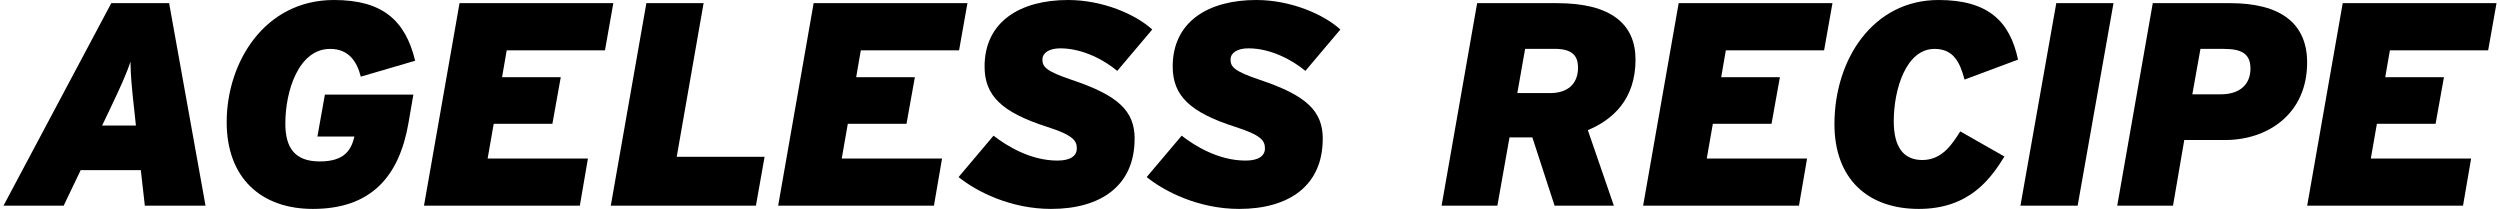 <svg width="359" height="30" viewBox="0 0 359 30" fill="none" xmlns="http://www.w3.org/2000/svg">
<g clip-path="url(#clip0_1030_208)">
<path d="M11.587 24.43L9.141 29.538H0.5L15.98 0.454H24.285L29.513 29.538H20.799L20.221 24.43H11.587ZM19.517 18.031L19.312 16.118C18.895 12.38 18.77 10.84 18.734 8.847C18.192 10.547 17.321 12.46 15.578 16.118L14.662 18.031H19.517Z" fill="black"/>
<path d="M58.658 17.657C57.333 25.302 53.342 30 44.921 30C37.532 30 32.552 25.595 32.552 17.532C32.552 8.935 37.993 0 47.952 0C54.924 0 58.204 2.91 59.617 8.722L51.811 11.009C51.27 8.891 50.112 7.022 47.41 7.022C42.885 7.022 40.974 13.047 40.974 17.738C40.974 21.19 42.299 23.183 45.916 23.183C49.534 23.183 50.442 21.483 50.896 19.607H45.58L46.656 13.582H59.361L58.658 17.657Z" fill="black"/>
<path d="M83.256 29.538H60.884L65.988 0.454H88.074L86.873 7.227H72.762L72.096 11.09H80.524L79.323 17.782H70.895L70.023 22.766H84.427L83.263 29.538H83.256Z" fill="black"/>
<path d="M108.549 29.538H87.708L92.819 0.454H101.036L97.177 22.517H109.794L108.549 29.538Z" fill="black"/>
<path d="M134.113 29.538H111.742L116.838 0.454H138.924L137.723 7.227H123.612L122.946 11.09H131.374L130.173 17.782H121.745L120.873 22.766H135.277L134.113 29.538Z" fill="black"/>
<path d="M162.928 19.944C162.928 26.672 158.073 30 150.934 30C145.119 30 140.228 27.508 137.65 25.426L142.673 19.482C144.541 20.933 147.946 23.059 151.849 23.059C153.76 23.059 154.632 22.355 154.632 21.314C154.632 20.193 154.09 19.401 150.311 18.199C143.874 16.125 141.385 13.75 141.385 9.558C141.385 3.115 146.489 0 153.379 0C158.322 0 163.053 2.038 165.462 4.237L160.439 10.181C158.652 8.686 155.54 6.941 152.259 6.941C150.597 6.941 149.689 7.645 149.689 8.517C149.689 9.594 150.187 10.217 153.885 11.463C160.607 13.706 162.936 15.949 162.936 19.936L162.928 19.944Z" fill="black"/>
<path d="M189.943 19.944C189.943 26.672 185.088 30 177.948 30C172.133 30 167.242 27.508 164.664 25.426L169.688 19.482C171.555 20.933 174.96 23.059 178.863 23.059C180.774 23.059 181.646 22.355 181.646 21.314C181.646 20.193 181.104 19.401 177.325 18.199C170.889 16.125 168.399 13.75 168.399 9.558C168.399 3.115 173.503 0 180.394 0C185.337 0 190.067 2.038 192.476 4.237L187.453 10.181C185.666 8.686 182.554 6.941 179.273 6.941C177.611 6.941 176.703 7.645 176.703 8.517C176.703 9.594 177.201 10.217 180.899 11.463C187.621 13.706 189.95 15.949 189.95 19.936L189.943 19.944Z" fill="black"/>
<path d="M231.749 29.538H223.24L220.047 19.731H216.766L215.023 29.538H207.012L212.116 0.454H223.613C231.375 0.454 234.861 3.489 234.861 8.554C234.861 14.285 231.58 17.195 228.014 18.69L231.749 29.531V29.538ZM226.601 9.675C226.601 8.011 225.773 7.014 223.24 7.014H219.007L217.887 13.369H222.581C224.902 13.369 226.608 12.248 226.608 9.668L226.601 9.675Z" fill="black"/>
<path d="M258.323 29.538H235.952L241.056 0.454H263.142L261.941 7.227H247.83L247.163 11.09H255.592L254.391 17.782H245.963L245.091 22.766H259.495L258.331 29.538H258.323Z" fill="black"/>
<path d="M287.834 22.48C285.967 25.47 282.935 30 275.547 30C268.158 30 263.427 25.639 263.427 17.826C263.427 8.48 268.993 0 278.373 0C285.513 0 288.625 3.071 289.79 8.561L282.108 11.427C281.441 8.891 280.49 7.022 277.795 7.022C273.723 7.022 271.944 12.797 271.944 17.408C271.944 21.146 273.357 22.978 276.052 22.978C278.959 22.978 280.409 20.567 281.493 18.866L287.842 22.48H287.834Z" fill="black"/>
<path d="M298.35 29.538H290.134L295.282 0.454H303.498L298.35 29.538Z" fill="black"/>
<path d="M331.303 8.971C331.303 16.491 325.489 20.105 319.557 20.105H313.662L312.044 29.538H304.033L309.137 0.454H320.26C327.444 0.454 331.303 3.32 331.303 8.971ZM323.167 9.844C323.167 7.681 321.842 7.022 319.345 7.022H315.984L314.819 13.545H318.891C321.63 13.545 323.167 12.13 323.167 9.851V9.844Z" fill="black"/>
<path d="M353.681 29.538H331.31L336.414 0.454H358.5L357.299 7.227H343.188L342.521 11.09H350.95L349.749 17.782H341.32L340.449 22.766H354.853L353.689 29.538H353.681Z" fill="black"/>
</g>
<defs>
<clipPath id="clip0_1030_208">
<rect width="358" height="30" fill="white" transform="translate(0.5)"/>
</clipPath>
</defs>
</svg>
